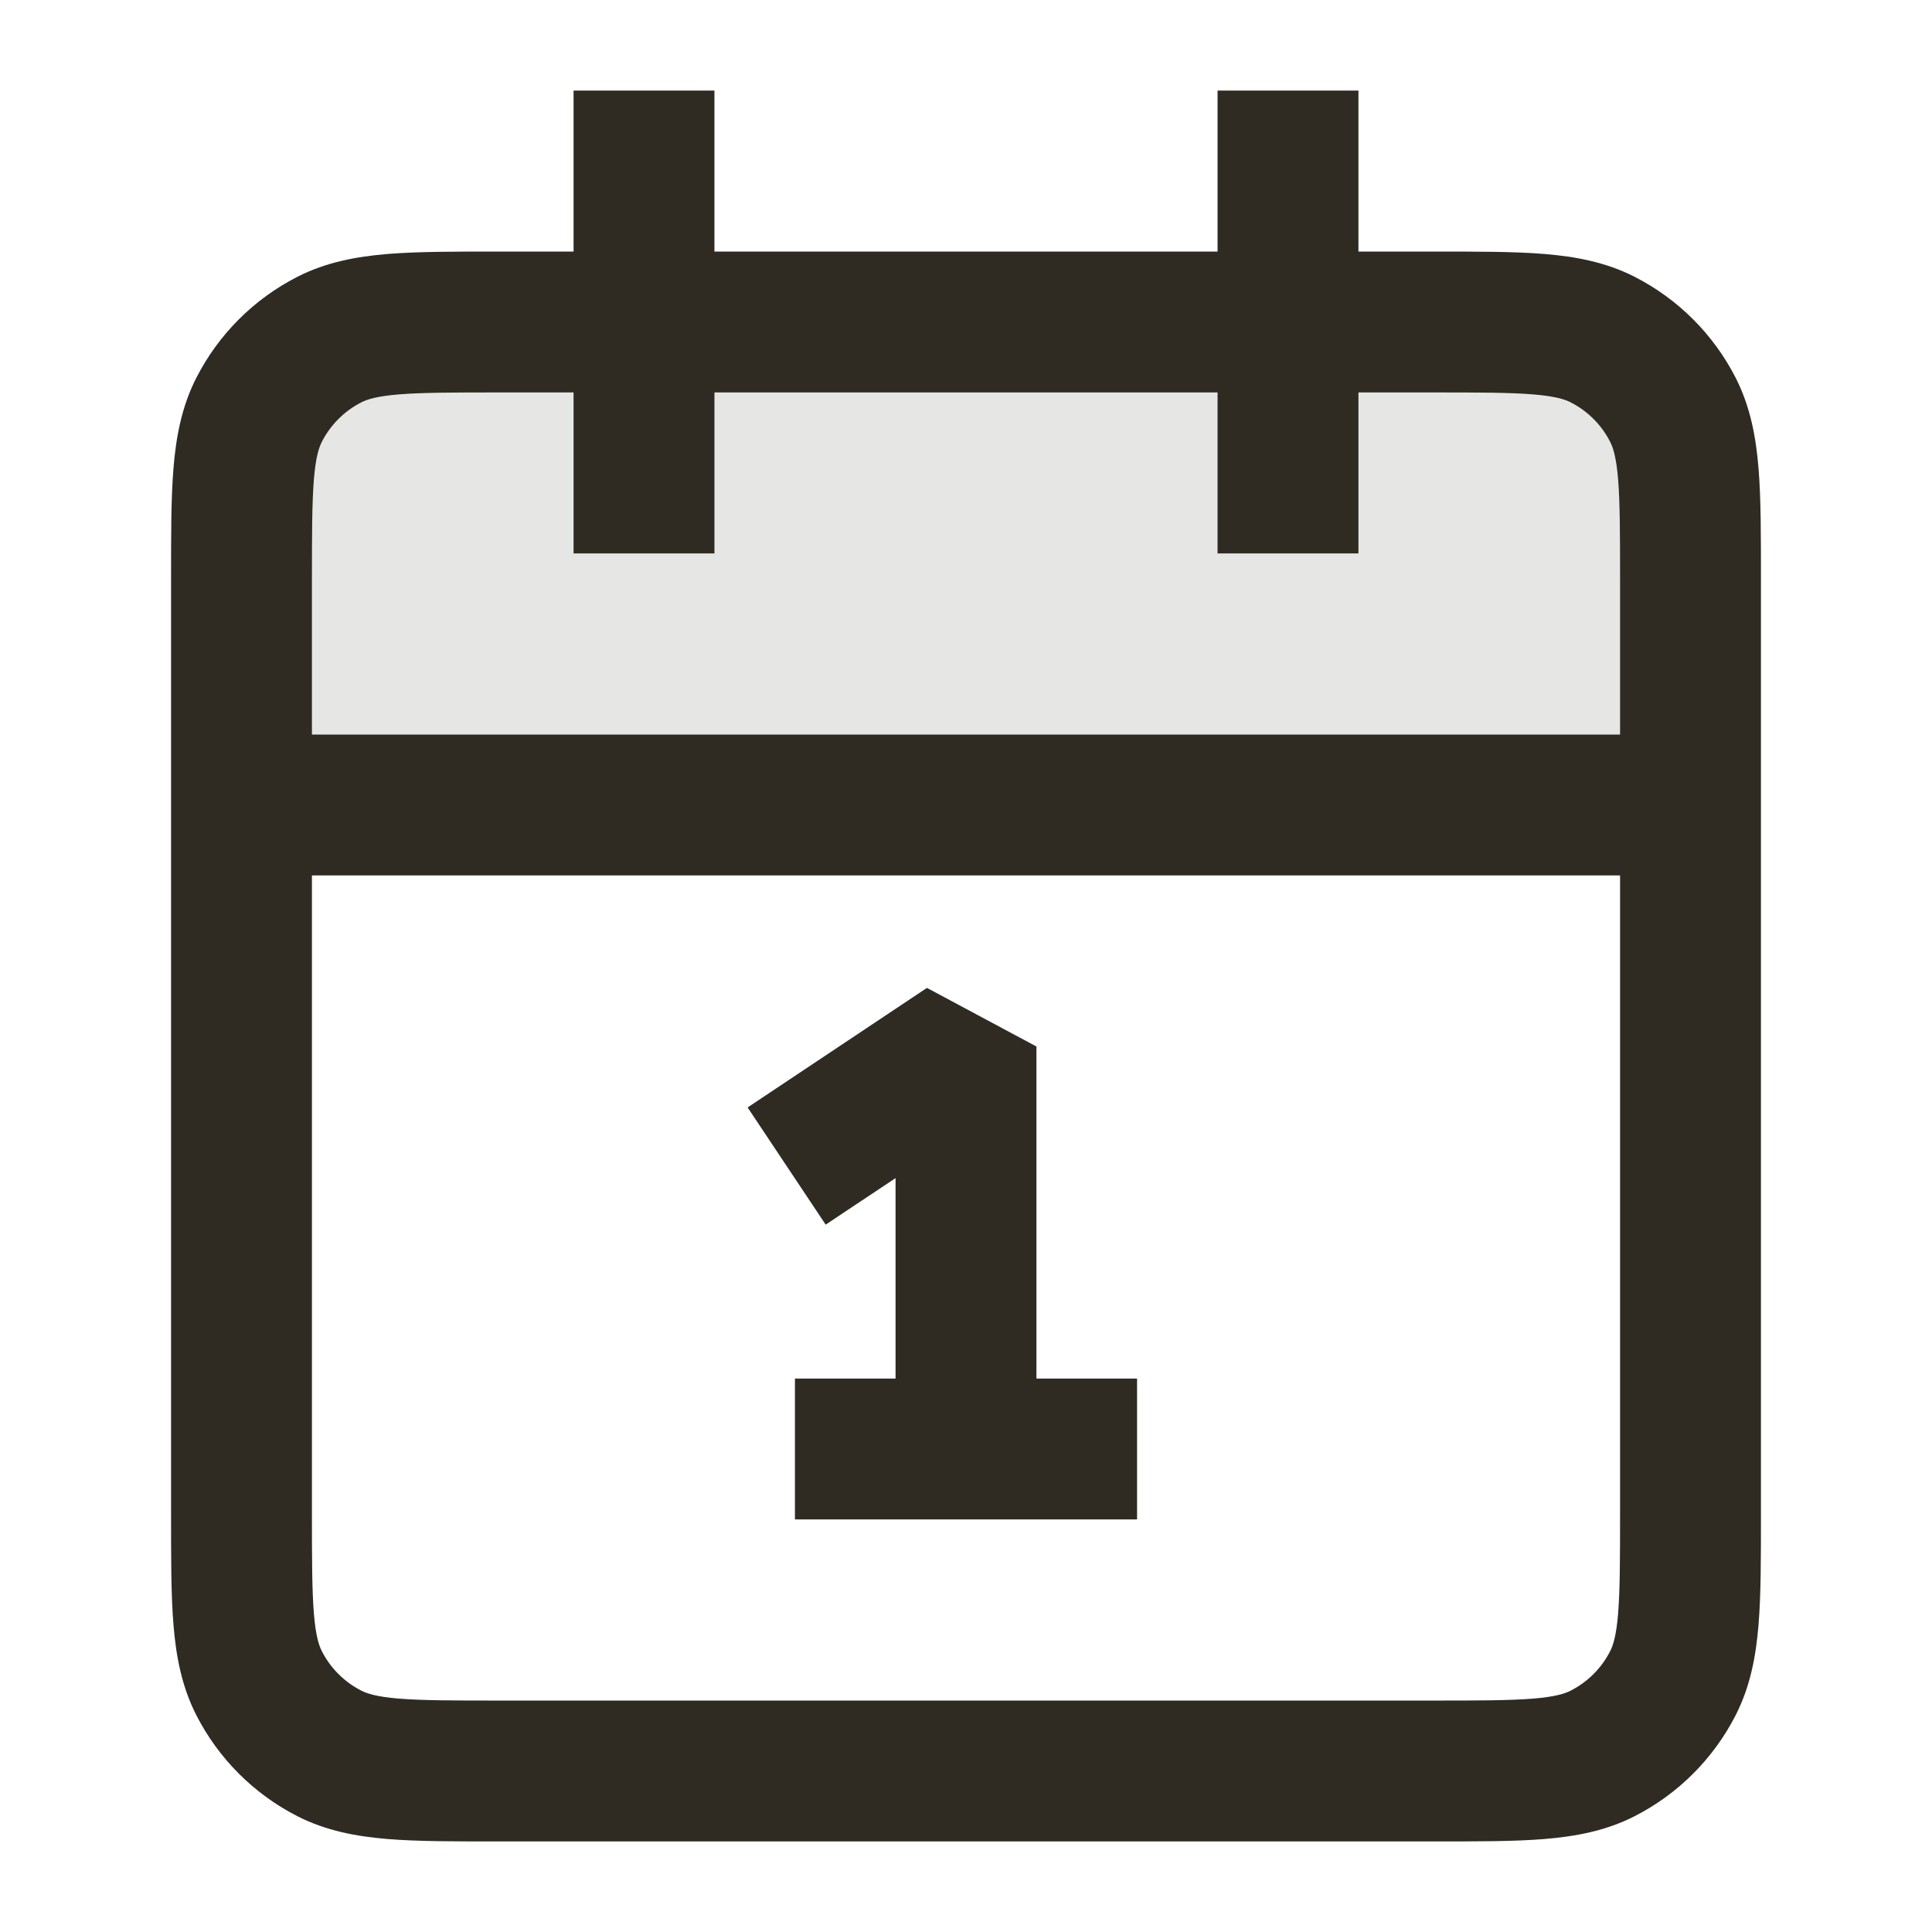 <svg width="24" height="24" viewBox="0 0 24 24" fill="none" xmlns="http://www.w3.org/2000/svg">
<g clip-path="url(#clip0_3_13622)">
<path opacity="0.12" d="M3 8.8C3 7.12 3 6.28 3.327 5.638C3.615 5.074 4.074 4.615 4.638 4.327C5.28 4 6.12 4 7.8 4H16.2C17.88 4 18.72 4 19.362 4.327C19.927 4.615 20.385 5.074 20.673 5.638C21 6.28 21 7.12 21 8.8V10H3V8.8Z" fill="#2F2B23"/>
<path d="M10.015 13.272L9.287 13.757L10.257 15.213L10.985 14.728L10.015 13.272ZM12 13H12.875L11.515 12.272L12 13ZM11.125 18V18.875H12.875V18H11.125ZM10.75 17.125H9.875V18.875H10.75V17.125ZM13.25 18.875H14.125V17.125H13.25V18.875ZM21 10.875H21.875V9.125H21V10.875ZM3 9.125H2.125V10.875H3V9.125ZM4.092 21.782L4.489 21.002L4.092 21.782ZM3.218 20.908L3.998 20.511L3.218 20.908ZM20.782 20.908L20.002 20.511L20.782 20.908ZM19.908 21.782L19.511 21.002L19.908 21.782ZM19.908 4.218L19.511 4.998L19.908 4.218ZM20.782 5.092L20.002 5.489V5.489L20.782 5.092ZM4.092 4.218L4.489 4.998L4.092 4.218ZM3.218 5.092L3.998 5.489V5.489L3.218 5.092ZM16.875 2V1.125H15.125V2H16.875ZM15.125 6V6.875H16.875V6H15.125ZM8.875 2V1.125H7.125V2H8.875ZM7.125 6V6.875H8.875V6H7.125ZM10.985 14.728L12.485 13.728L11.515 12.272L10.015 13.272L10.985 14.728ZM11.125 13V18H12.875V13H11.125ZM10.75 18.875H13.25V17.125H10.75V18.875ZM21 9.125H3V10.875H21V9.125ZM6.2 4.875H17.8V3.125H6.2V4.875ZM20.125 7.2V18.8H21.875V7.2H20.125ZM17.8 21.125H6.2V22.875H17.8V21.125ZM3.875 18.8V7.2H2.125V18.8H3.875ZM6.2 21.125C5.626 21.125 5.247 21.124 4.958 21.101C4.678 21.078 4.559 21.038 4.489 21.002L3.695 22.562C4.053 22.744 4.428 22.813 4.815 22.845C5.193 22.876 5.654 22.875 6.2 22.875V21.125ZM2.125 18.8C2.125 19.346 2.124 19.807 2.155 20.185C2.187 20.573 2.256 20.947 2.438 21.305L3.998 20.511C3.962 20.441 3.922 20.322 3.899 20.042C3.876 19.753 3.875 19.375 3.875 18.8H2.125ZM4.489 21.002C4.278 20.895 4.105 20.722 3.998 20.511L2.438 21.305C2.714 21.846 3.154 22.286 3.695 22.562L4.489 21.002ZM20.125 18.8C20.125 19.375 20.124 19.753 20.101 20.042C20.078 20.322 20.038 20.441 20.002 20.511L21.562 21.305C21.744 20.947 21.813 20.573 21.845 20.185C21.876 19.807 21.875 19.346 21.875 18.8H20.125ZM17.8 22.875C18.346 22.875 18.807 22.876 19.185 22.845C19.573 22.813 19.947 22.744 20.305 22.562L19.511 21.002C19.441 21.038 19.322 21.078 19.042 21.101C18.753 21.124 18.375 21.125 17.8 21.125V22.875ZM20.002 20.511C19.895 20.722 19.722 20.895 19.511 21.002L20.305 22.562C20.846 22.286 21.286 21.846 21.562 21.305L20.002 20.511ZM17.8 4.875C18.375 4.875 18.753 4.876 19.042 4.899C19.322 4.922 19.441 4.962 19.511 4.998L20.305 3.438C19.947 3.256 19.573 3.187 19.185 3.155C18.807 3.124 18.346 3.125 17.8 3.125V4.875ZM21.875 7.2C21.875 6.654 21.876 6.193 21.845 5.815C21.813 5.428 21.744 5.053 21.562 4.695L20.002 5.489C20.038 5.559 20.078 5.678 20.101 5.958C20.124 6.247 20.125 6.626 20.125 7.2H21.875ZM19.511 4.998C19.722 5.105 19.895 5.278 20.002 5.489L21.562 4.695C21.286 4.154 20.846 3.714 20.305 3.438L19.511 4.998ZM6.2 3.125C5.654 3.125 5.193 3.124 4.815 3.155C4.428 3.187 4.053 3.256 3.695 3.438L4.489 4.998C4.559 4.962 4.678 4.922 4.958 4.899C5.247 4.876 5.626 4.875 6.2 4.875V3.125ZM3.875 7.2C3.875 6.626 3.876 6.247 3.899 5.958C3.922 5.678 3.962 5.559 3.998 5.489L2.438 4.695C2.256 5.053 2.187 5.428 2.155 5.815C2.124 6.193 2.125 6.654 2.125 7.2H3.875ZM3.695 3.438C3.154 3.714 2.714 4.154 2.438 4.695L3.998 5.489C4.105 5.278 4.278 5.105 4.489 4.998L3.695 3.438ZM15.125 2V6H16.875V2H15.125ZM7.125 2V6H8.875V2H7.125Z" fill="#2F2B23"/>
</g>
<defs>
<clipPath id="clip0_3_13622">
<rect width="24" height="24" fill="white"/>
</clipPath>
</defs>
</svg>
